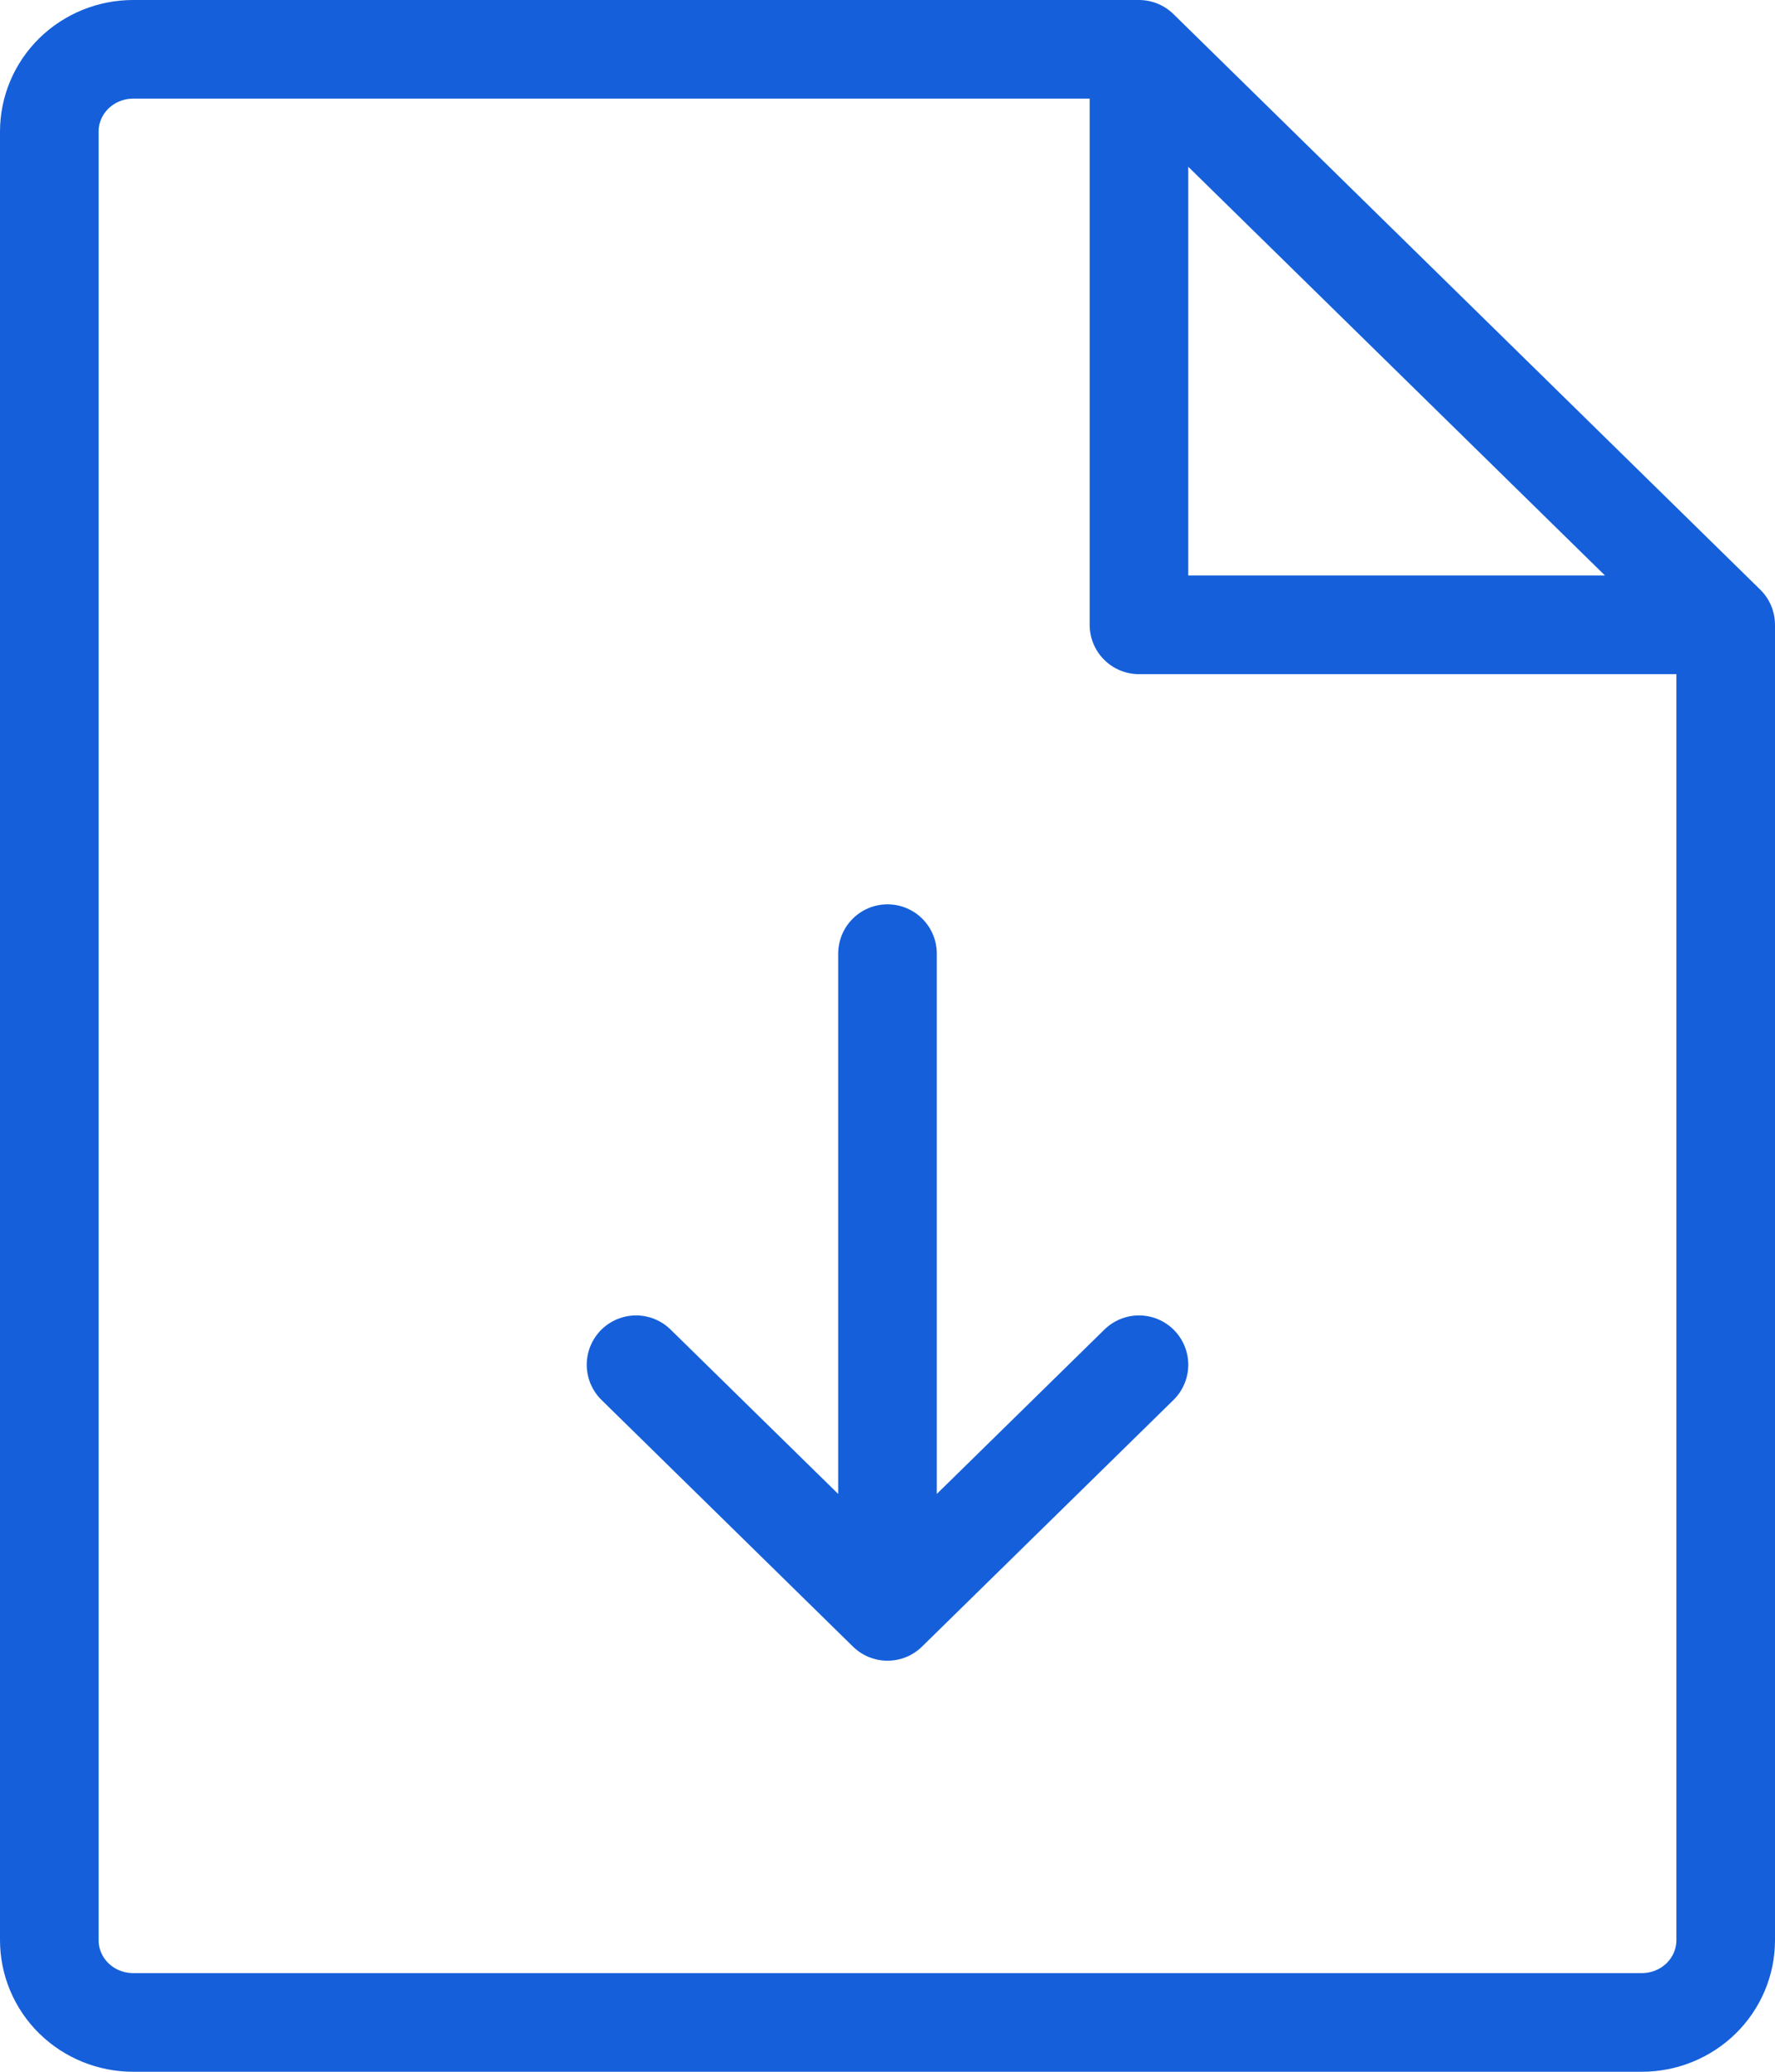 <svg width="36" height="42" viewBox="0 0 36 42" fill="none" xmlns="http://www.w3.org/2000/svg">
<path d="M23.1 1H2.7C2.249 1 1.817 1.176 1.498 1.488C1.179 1.801 1 2.225 1 2.667V39.333C1 39.775 1.179 40.199 1.498 40.512C1.817 40.824 2.249 41 2.7 41H33.3C33.751 41 34.183 40.824 34.502 40.512C34.821 40.199 35 39.775 35 39.333V12.667M23.1 1L35 12.667M23.1 1V12.667H35M18 19.333V32.667M18 32.667L12.9 27.667M18 32.667L23.1 27.667" stroke="#1560DA" stroke-width="2" stroke-linecap="round" stroke-linejoin="round"/>
</svg>
